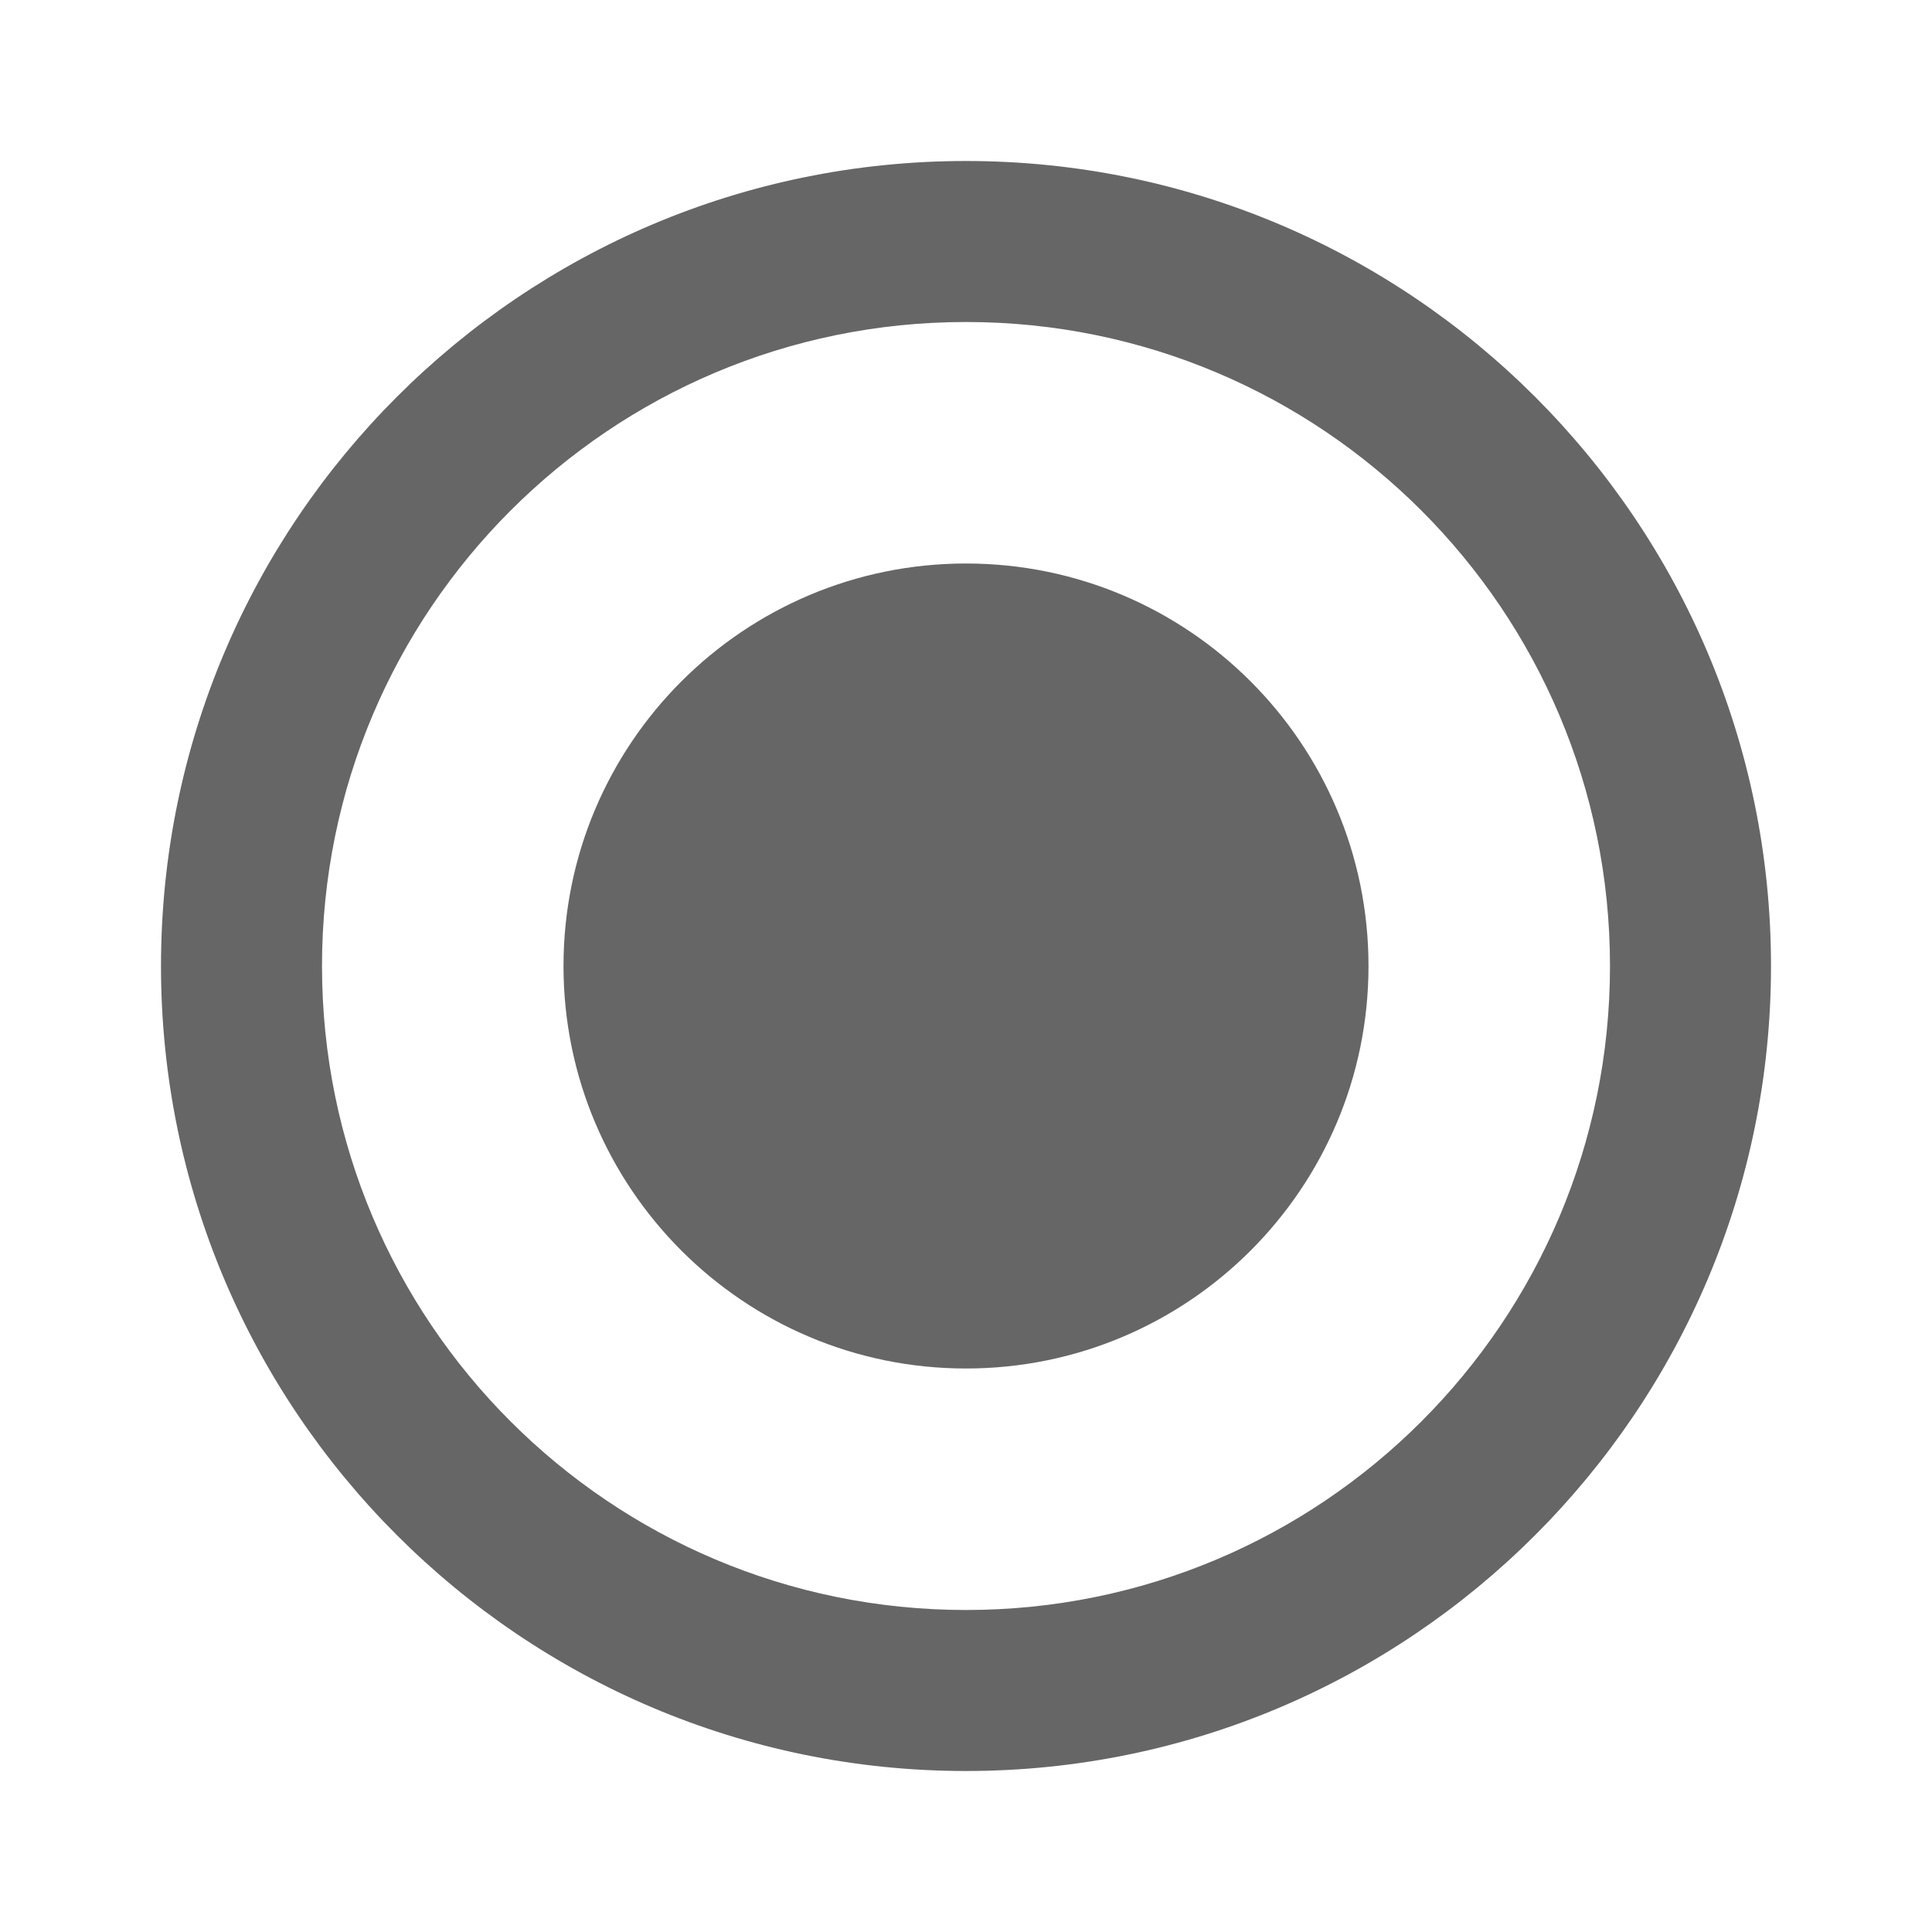 <!-- Generated by IcoMoon.io -->
<svg version="1.1" xmlns="http://www.w3.org/2000/svg" width="18" height="18" viewBox="0 0 18 18">
<title>radio-button-checked-outlined</title>
<path opacity="0.6" fill="#000" d="M9 1.5c-4.14 0-7.5 3.36-7.5 7.5s3.36 7.5 7.5 7.5c4.14 0 7.5-3.36 7.5-7.5s-3.36-7.5-7.5-7.5zM9 15c-3.315 0-6-2.685-6-6s2.685-6 6-6c3.315 0 6 2.685 6 6s-2.685 6-6 6zM5.25 9c0-2.071 1.679-3.75 3.75-3.75s3.75 1.679 3.75 3.75c0 2.071-1.679 3.75-3.75 3.75s-3.75-1.679-3.75-3.75z"></path>
</svg>
